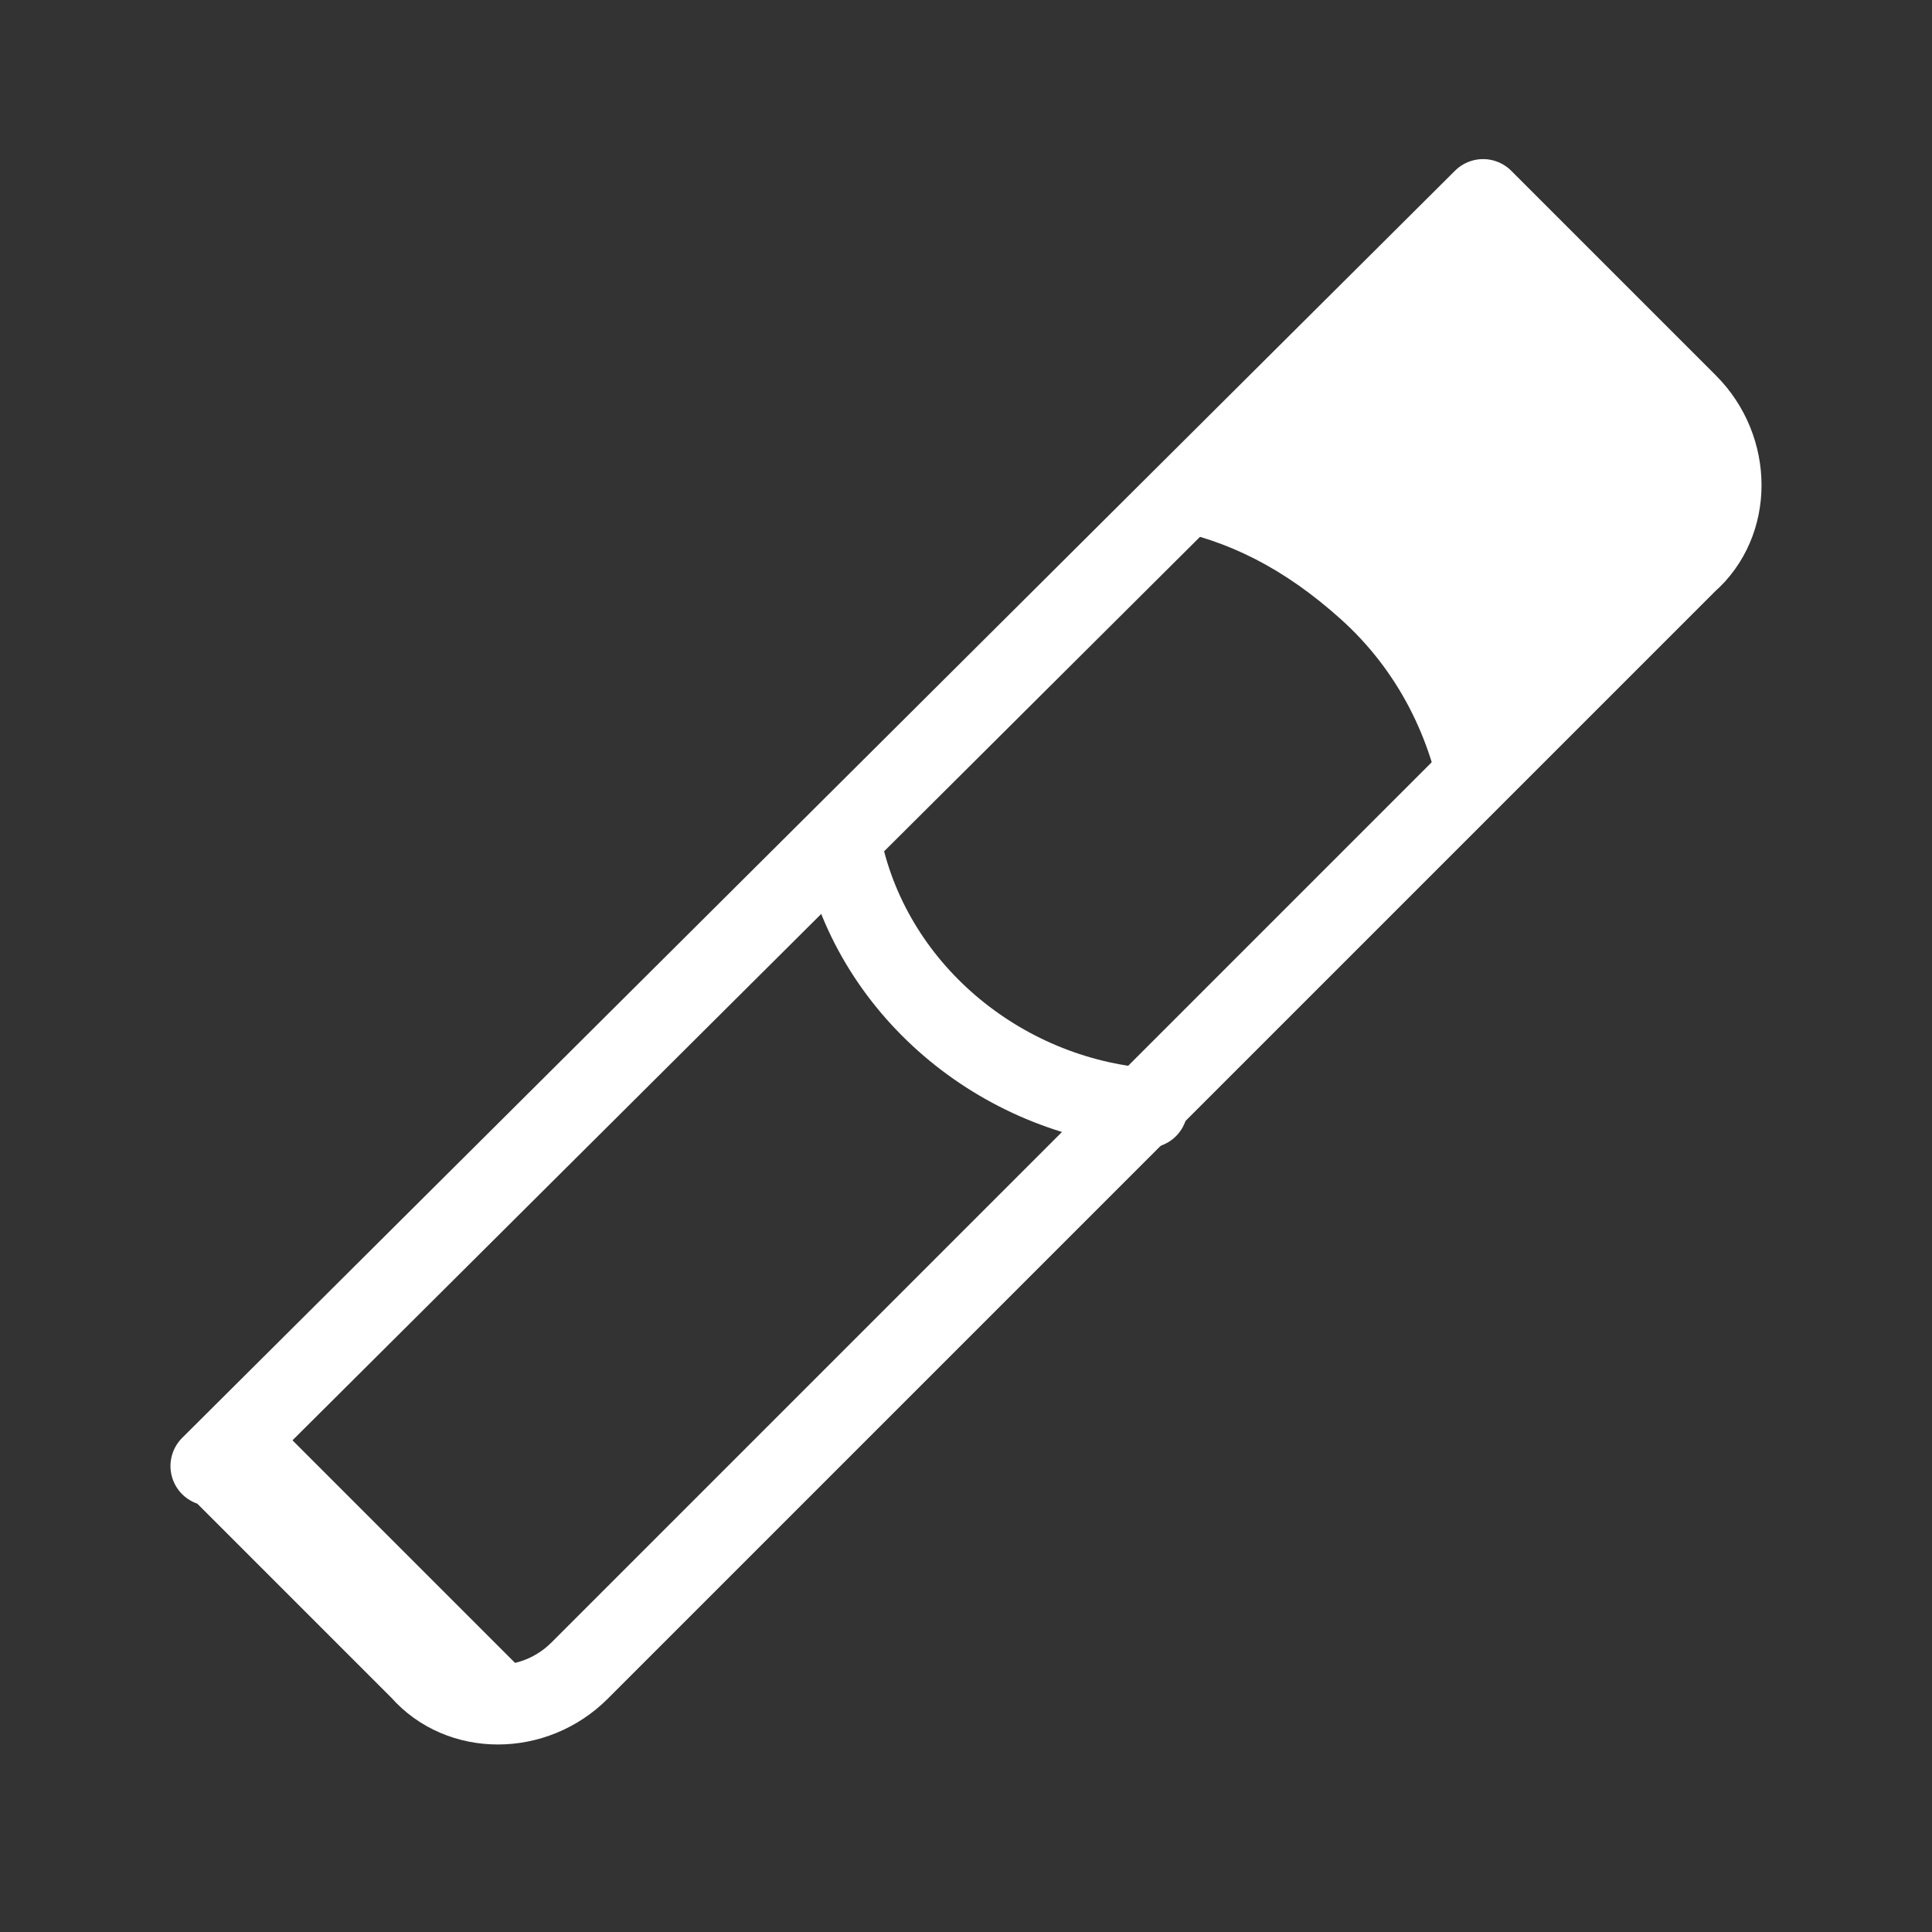 <?xml version="1.0" encoding="UTF-8"?>
<svg xmlns="http://www.w3.org/2000/svg" version="1.1" viewBox="0 0 34 34">
  <rect x="0" y="0" width="34" height="34" fill="#333333" stroke="none"/>
  <defs>
    <style>
      .cls-1 {
        fill: none;
        stroke: #fff;
        stroke-linecap: round;
        stroke-linejoin: round;
        stroke-width: 1.4px;
      }

      .cls-2 {
        fill: #fff;
      }
    </style>
  </defs>
  <!-- Generator: Adobe Illustrator 28.7.4, SVG Export Plug-In . SVG Version: 1.2.0 Build 166)  -->
  <g>
    <g id="_レイヤー_1" data-name="レイヤー_1">
      <path class="cls-1" d="M3.7,25.8L26.1,3.5l3.6,3.6c.8.8.8,2.1,0,2.8L10.2,29.4c-.8.8-2.1.8-2.8,0l-3.6-3.6h0Z"/>
      <path class="cls-2" d="M9.6,29.8l-4.9-4.9-.9.9h0c0,0,3.6,3.7,3.6,3.7.5.6,1.5.8,2.2.4,0,0,0,0,0,0Z"/>
      <path id="_パス_1775" data-name="パス_1775" class="cls-1" d="M20.2,19.5c-2.6-.2-4.9-2.1-5.4-4.7h0"/>
      <path class="cls-2" d="M20.5,9.3c1.1.2,2.1.7,3.1,1.6,1,.9,1.6,2.1,1.8,3.4l4.3-4.3c.8-.7.8-2,0-2.8l-3.6-3.6-5.7,5.7h.1"/>
    </g>
  </g>
</svg>